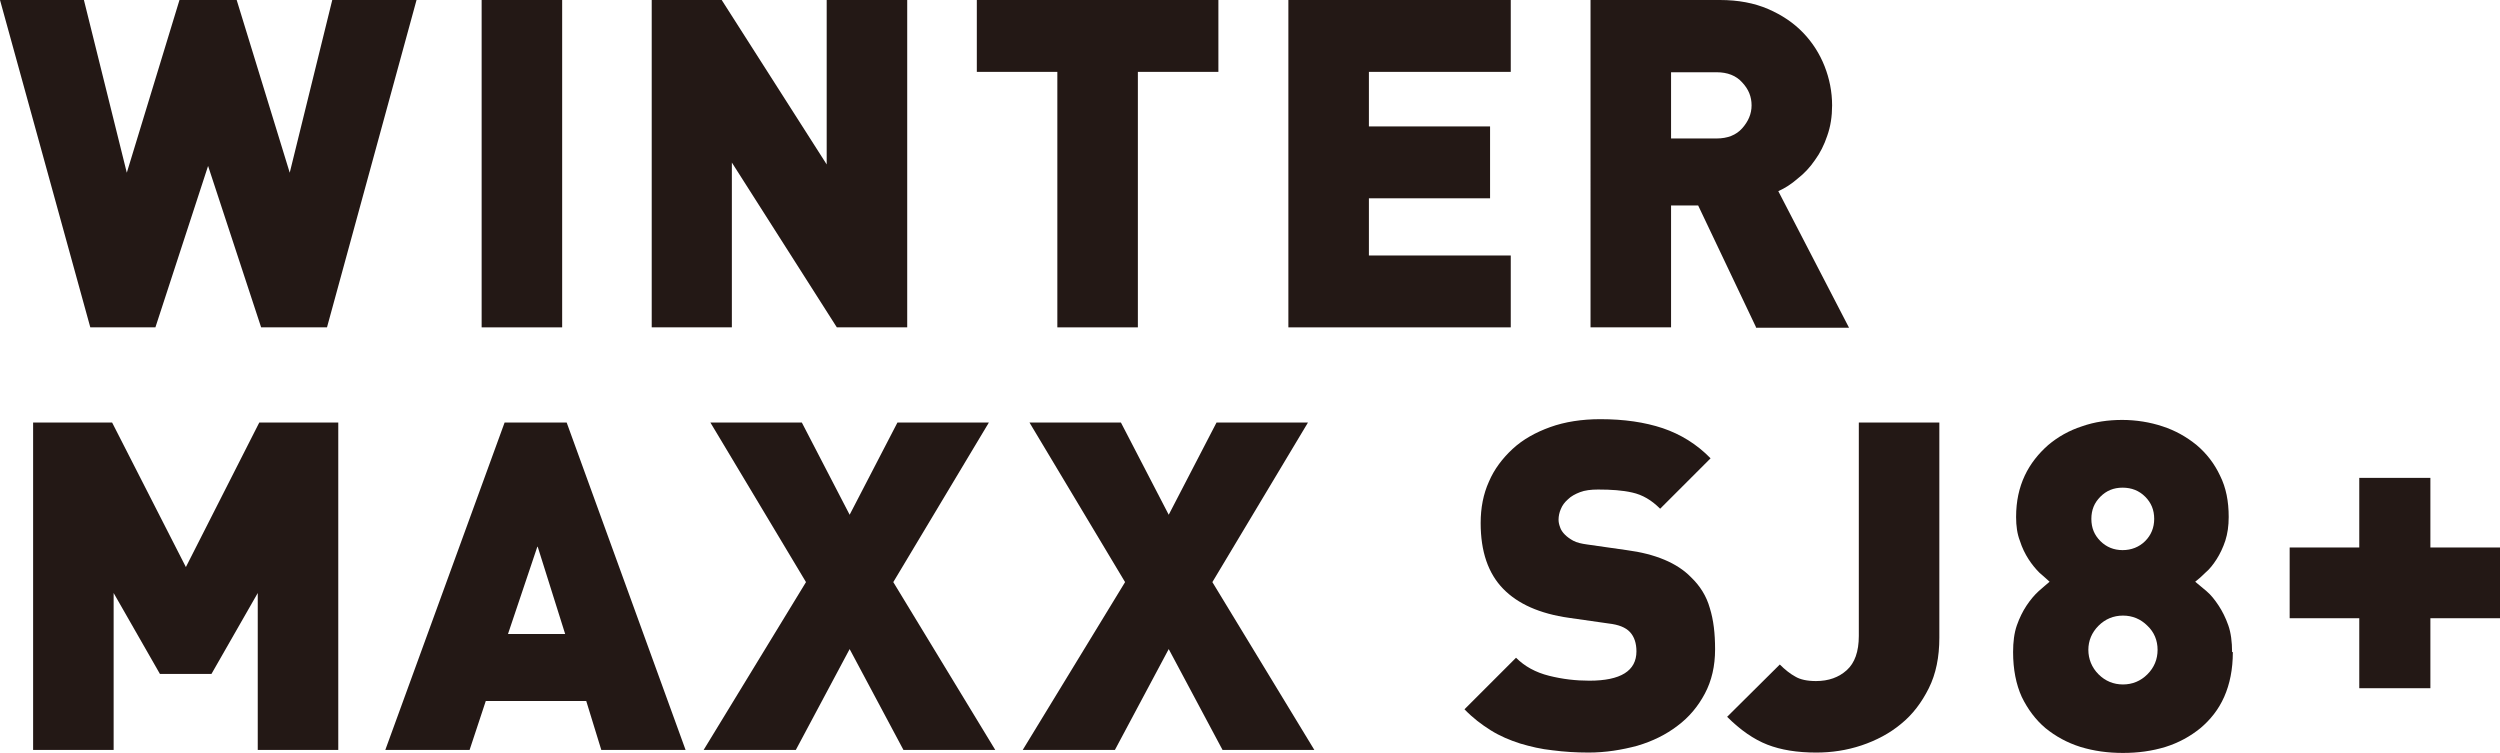 <?xml version="1.0" encoding="UTF-8"?>
<svg id="_レイヤー_1" data-name="レイヤー_1" xmlns="http://www.w3.org/2000/svg" version="1.1" viewBox="0 0 66.44 20">
  <!-- Generator: Adobe Illustrator 29.7.1, SVG Export Plug-In . SVG Version: 2.1.1 Build 8)  -->
  <defs>
    <style>
      .st0 {
        fill: #231815;
      }
    </style>
  </defs>
  <polygon class="st0" points="8.69 8.7 6.94 8.7 5.53 4.41 4.13 8.7 2.4 8.7 0 0 2.23 0 3.37 4.59 4.77 0 6.29 0 7.7 4.59 8.83 0 11.07 0 8.69 8.7"/>
  <rect class="st0" x="12.8" width="2.14" height="8.7"/>
  <polygon class="st0" points="22.24 8.7 19.45 4.32 19.45 8.7 17.32 8.7 17.32 0 19.18 0 21.97 4.37 21.97 0 24.11 0 24.11 8.7 22.24 8.7"/>
  <polygon class="st0" points="30.24 1.91 30.24 8.7 28.1 8.7 28.1 1.91 25.96 1.91 25.96 0 32.38 0 32.38 1.91 30.24 1.91"/>
  <polygon class="st0" points="34.24 8.7 34.24 0 40.15 0 40.15 1.91 36.38 1.91 36.38 3.36 39.6 3.36 39.6 5.27 36.38 5.27 36.38 6.79 40.15 6.79 40.15 8.7 34.24 8.7"/>
  <path class="st0" d="M46.67,8.7l-1.54-3.24h-.72v3.24h-2.14V0h3.44c.48,0,.91.08,1.28.24.37.16.68.37.93.63.25.26.44.56.57.89.13.33.2.68.2,1.04,0,.29-.04.56-.13.81-.08.24-.19.46-.33.65-.13.19-.28.35-.46.49-.16.14-.33.25-.51.33l1.88,3.63h-2.48ZM46.55,2.8c0-.23-.08-.43-.25-.61-.16-.18-.39-.27-.68-.27h-1.21v1.76h1.21c.29,0,.52-.09.68-.27.16-.18.25-.38.25-.61"/>
  <polygon class="st0" points="6.85 19.93 6.85 15.76 5.62 17.91 4.25 17.91 3.02 15.76 3.02 19.93 .88 19.93 .88 11.23 2.98 11.23 4.94 15.07 6.89 11.23 8.99 11.23 8.99 19.93 6.85 19.93"/>
  <path class="st0" d="M15.98,19.93l-.4-1.3h-2.67l-.43,1.3h-2.24l3.17-8.7h1.65l3.16,8.7h-2.24ZM14.28,14.53l-.78,2.32h1.52l-.73-2.32Z"/>
  <polygon class="st0" points="24.01 19.93 22.58 17.25 21.15 19.93 18.7 19.93 21.42 15.47 18.88 11.23 21.31 11.23 22.58 13.68 23.85 11.23 26.28 11.23 23.74 15.47 26.45 19.93 24.01 19.93"/>
  <polygon class="st0" points="32.49 19.93 31.06 17.25 29.63 19.93 27.18 19.93 29.9 15.47 27.36 11.23 29.79 11.23 31.06 13.68 32.33 11.23 34.76 11.23 32.22 15.47 34.93 19.93 32.49 19.93"/>
  <path class="st0" d="M45.58,17.26c0,.44-.09.83-.27,1.17-.18.34-.42.63-.73.86-.3.23-.66.41-1.07.53-.41.11-.84.18-1.29.18-.34,0-.65-.02-.96-.06-.3-.03-.59-.1-.86-.18-.28-.09-.54-.2-.78-.35-.24-.15-.48-.33-.7-.56l1.37-1.37c.23.23.52.39.88.48.36.09.71.13,1.07.13.83,0,1.25-.26,1.25-.78,0-.22-.06-.39-.17-.51-.12-.13-.31-.2-.57-.23l-1.05-.15c-.78-.11-1.36-.37-1.75-.77-.4-.41-.6-.99-.6-1.75,0-.4.07-.77.22-1.1.14-.33.36-.62.63-.87.27-.25.61-.44,1-.58.39-.14.84-.21,1.33-.21.63,0,1.18.08,1.66.24.47.16.9.42,1.27.8l-1.34,1.34c-.23-.23-.47-.37-.74-.43-.26-.06-.56-.08-.91-.08-.19,0-.35.02-.48.07-.13.05-.24.11-.32.19-.09.08-.15.16-.19.26-.04.09-.06.19-.06.28,0,.06.01.12.04.2.02.07.07.14.13.2.06.06.13.11.22.16.09.05.22.08.37.1l1.05.15c.76.1,1.34.34,1.71.72.24.23.41.5.5.82.1.32.14.68.14,1.09"/>
  <path class="st0" d="M51.54,16.95c0,.51-.09.96-.28,1.34-.19.38-.43.7-.74.95-.3.25-.66.44-1.05.57-.39.13-.79.19-1.2.19-.51,0-.94-.07-1.3-.21-.36-.14-.72-.39-1.07-.74l1.4-1.39c.14.14.28.25.41.32.13.08.32.12.55.12.34,0,.61-.1.82-.29.21-.19.32-.49.32-.91v-5.67h2.14v5.72Z"/>
  <path class="st0" d="M59.34,17.33c0,.46-.08.85-.23,1.19-.15.34-.37.61-.63.83-.27.22-.58.39-.93.5-.36.11-.73.16-1.13.16s-.77-.05-1.13-.16c-.35-.11-.66-.28-.93-.5-.26-.22-.47-.5-.63-.83-.15-.33-.23-.73-.23-1.19,0-.27.03-.51.1-.71.07-.2.16-.38.26-.53.1-.15.21-.28.32-.38.11-.1.21-.18.29-.25-.07-.06-.16-.15-.27-.24-.1-.1-.2-.22-.29-.36-.09-.14-.17-.3-.23-.49-.07-.18-.1-.39-.1-.63,0-.42.08-.78.23-1.1.15-.32.37-.59.62-.81.26-.22.56-.39.9-.5.34-.12.7-.17,1.07-.17s.74.06,1.07.17c.34.11.64.28.91.5.26.22.47.49.62.81.16.32.23.68.23,1.1,0,.24-.03.44-.09.63-.06.18-.14.35-.23.49-.09.14-.19.27-.3.36-.1.1-.19.18-.27.24.08.07.18.15.3.25.12.1.22.23.32.38.1.15.19.33.26.53.07.2.1.44.1.71M57.34,17.27c0-.25-.09-.47-.27-.64-.18-.18-.4-.27-.65-.27s-.47.09-.65.27c-.18.18-.27.4-.27.64s.09.47.27.65c.18.18.4.27.65.27s.47-.09.65-.27c.18-.18.27-.4.27-.65M57.25,13.79c0-.24-.08-.43-.24-.59-.16-.16-.36-.24-.6-.24s-.43.08-.59.24c-.16.16-.24.35-.24.59s.08.43.24.59c.16.16.36.24.59.24s.44-.08.6-.24c.16-.16.24-.36.24-.59"/>
  <polygon class="st0" points="64.59 16.43 64.59 18.29 62.7 18.29 62.7 16.43 60.85 16.43 60.85 14.55 62.7 14.55 62.7 12.7 64.59 12.7 64.59 14.55 66.44 14.55 66.44 16.43 64.59 16.43"/>
</svg>